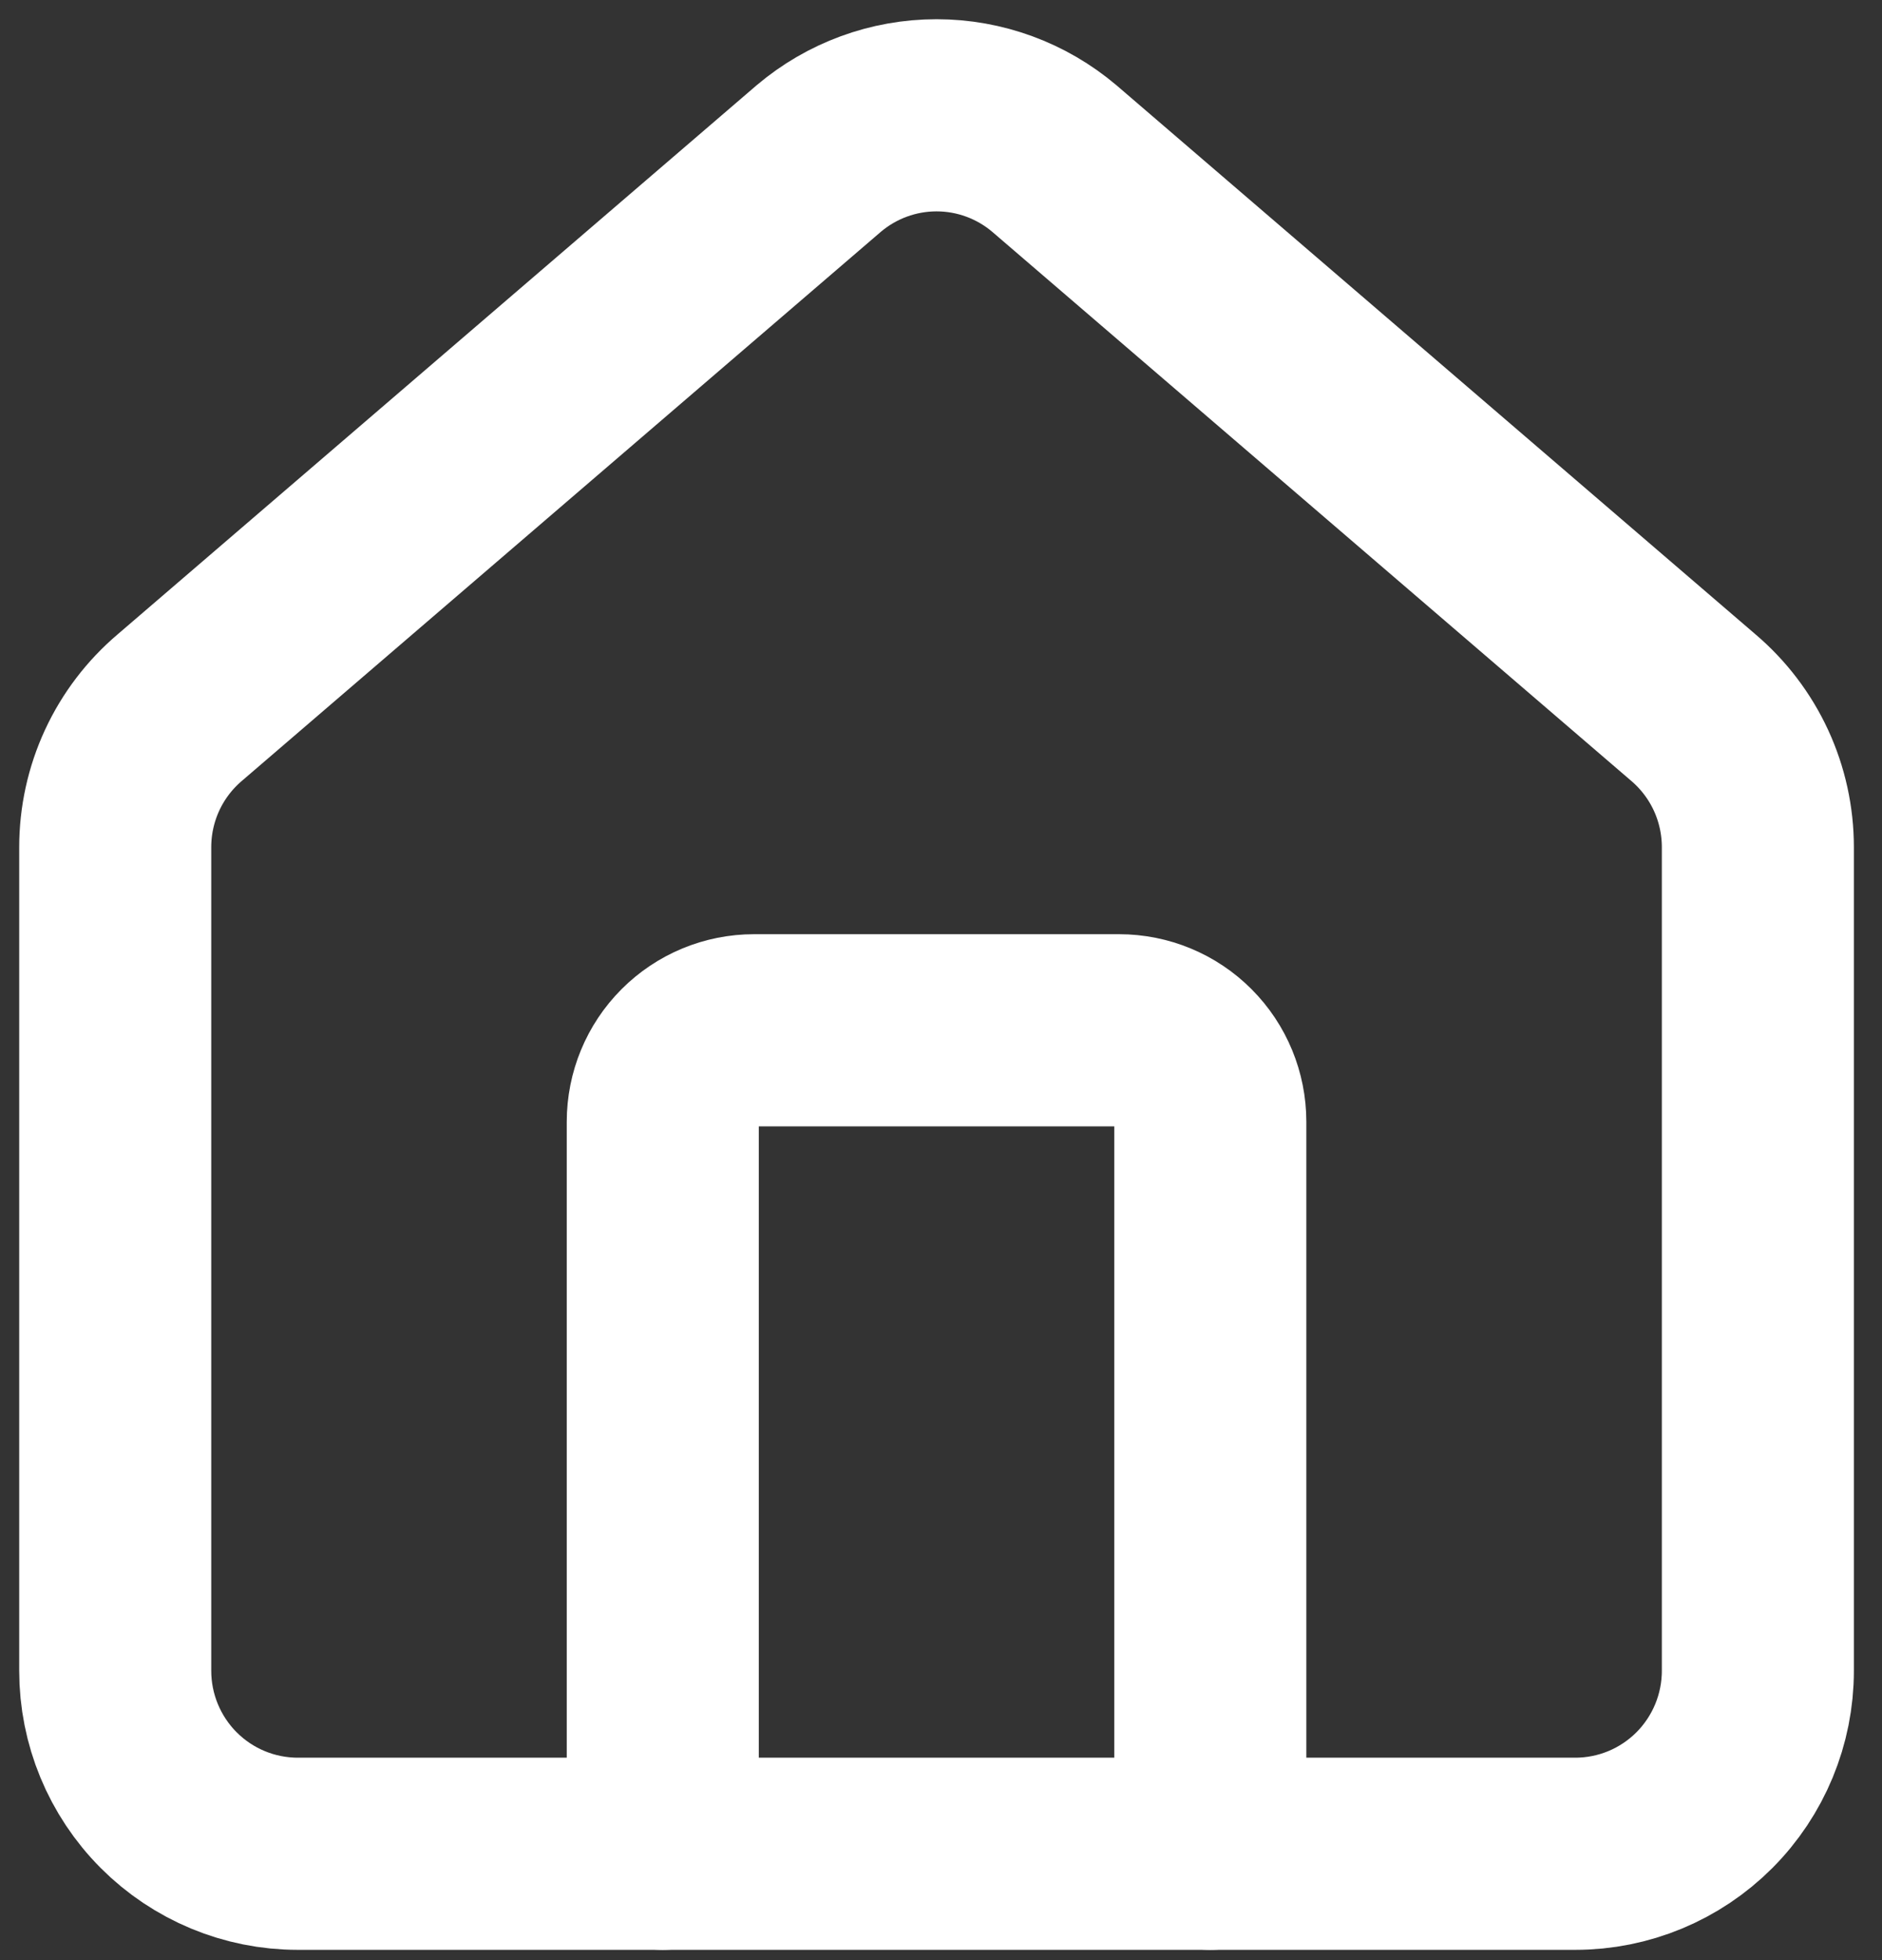 <svg width="49" height="51" viewBox="0 0 49 51" fill="none" xmlns="http://www.w3.org/2000/svg">
<rect x="0" y="0" width="49" height="51" fill="#333333" stroke="none"/>
<path d="M31.512 48.235V29.189C31.512 28.557 31.262 27.951 30.816 27.505C30.371 27.058 29.766 26.808 29.136 26.808H19.632C19.002 26.808 18.398 27.058 17.952 27.505C17.506 27.951 17.256 28.557 17.256 29.189V48.235" stroke="white" stroke-width="5" stroke-linecap="round" stroke-linejoin="round"/>
<path d="M3 22.046C3 21.353 3.15 20.669 3.441 20.04C3.732 19.412 4.157 18.855 4.685 18.408L21.317 4.125C22.174 3.399 23.261 3 24.384 3C25.507 3 26.594 3.399 27.451 4.125L44.084 18.408C44.611 18.855 45.036 19.412 45.327 20.04C45.618 20.669 45.768 21.353 45.768 22.046V43.473C45.768 44.736 45.267 45.947 44.376 46.84C43.485 47.733 42.276 48.235 41.016 48.235H7.752C6.492 48.235 5.283 47.733 4.392 46.84C3.501 45.947 3 44.736 3 43.473V22.046Z" stroke="white" stroke-width="5" stroke-linecap="round" stroke-linejoin="round"/>
</svg>
